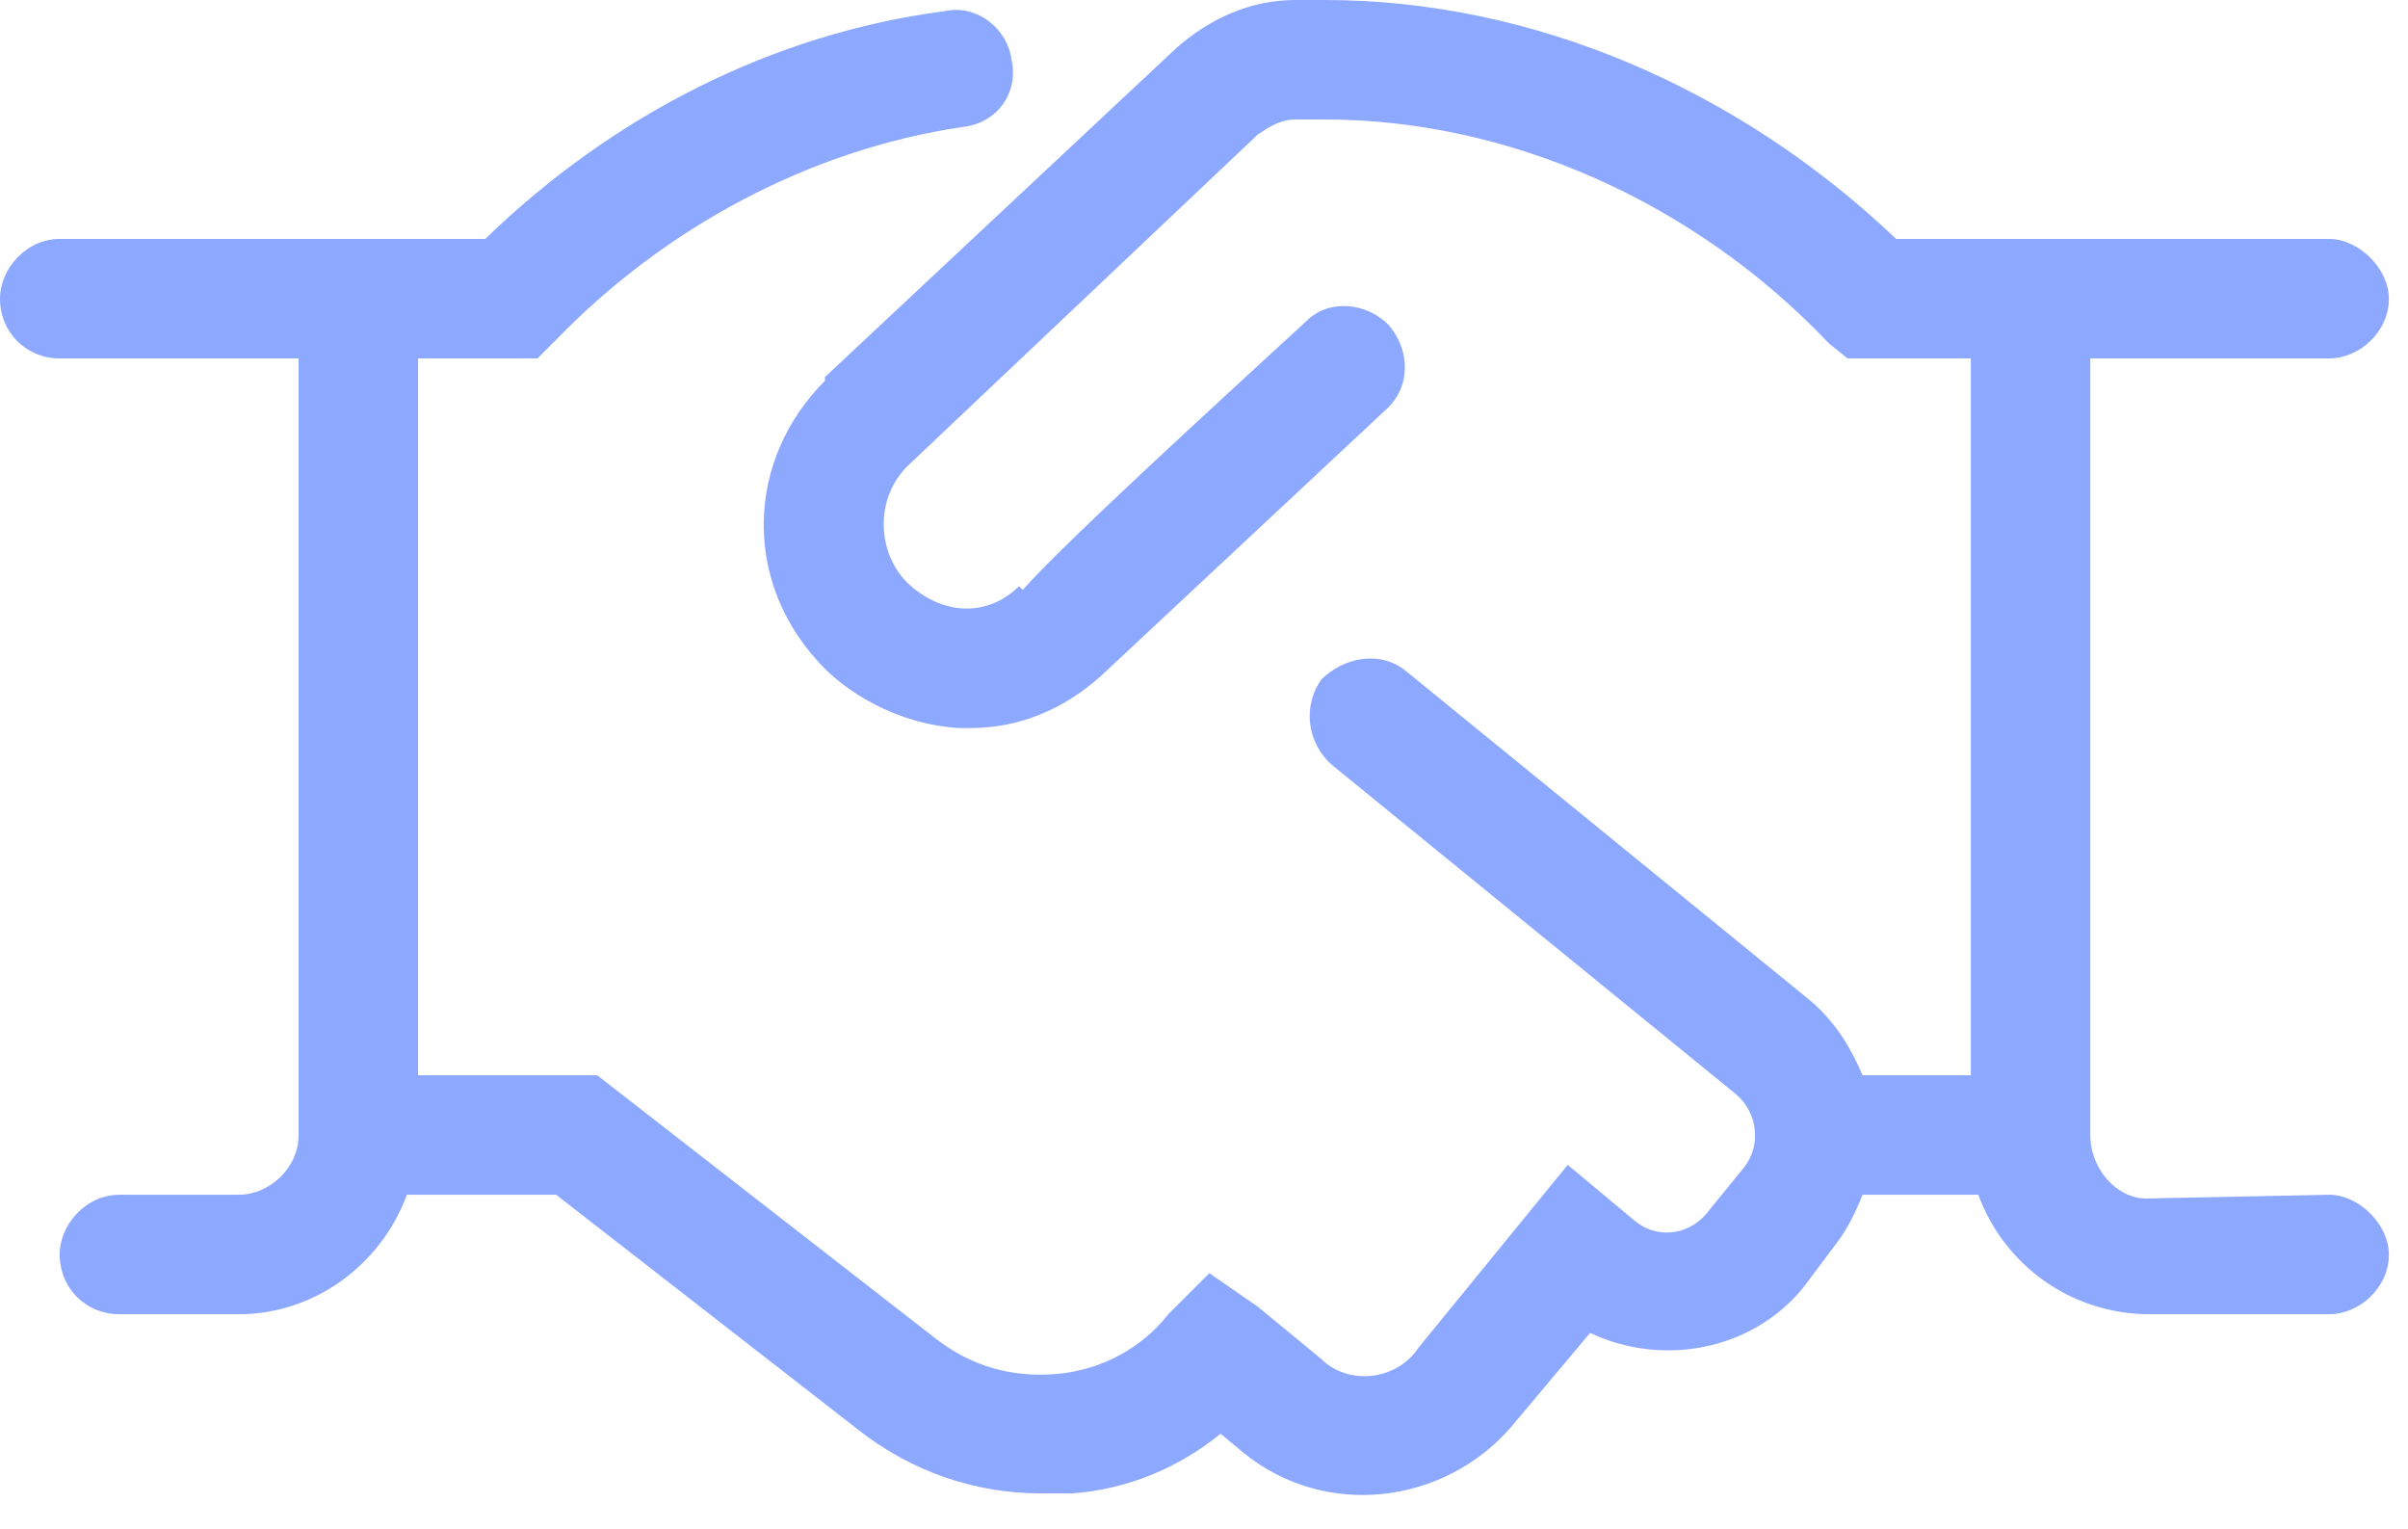 <svg width="63" height="40" viewBox="0 0 63 40" fill="none" xmlns="http://www.w3.org/2000/svg">
<path d="M62.5 32.812C62.5 33.691 61.719 34.375 60.938 34.375H56.25C54.199 34.375 52.441 33.105 51.758 31.25H48.73C48.535 31.738 48.34 32.129 48.047 32.52L47.168 33.691C45.801 35.352 43.457 35.742 41.602 34.863L39.551 37.305C37.793 39.355 34.668 39.746 32.52 37.988L31.934 37.5C30.859 38.379 29.492 38.965 28.027 39.062C27.734 39.062 27.441 39.062 27.246 39.062C25.488 39.062 23.828 38.477 22.461 37.402L14.551 31.25H10.645C9.961 33.105 8.203 34.375 6.25 34.375H3.125C2.246 34.375 1.562 33.691 1.562 32.812C1.562 32.031 2.246 31.25 3.125 31.25H6.25C7.031 31.25 7.812 30.566 7.812 29.688V9.375H1.562C0.684 9.375 0 8.691 0 7.812C0 7.031 0.684 6.25 1.562 6.25H12.695C16.016 3.027 20.215 0.879 24.707 0.293C25.586 0.098 26.367 0.781 26.465 1.562C26.66 2.441 26.074 3.223 25.195 3.32C21.191 3.906 17.383 5.957 14.551 8.887L14.062 9.375H10.938V28.125H15.625L24.414 34.961C25.391 35.742 26.465 36.035 27.637 35.938C28.809 35.84 29.883 35.254 30.566 34.375L31.641 33.301L32.91 34.18L34.57 35.547C35.254 36.23 36.523 36.133 37.109 35.254L41.016 30.469L42.773 31.934C43.359 32.422 44.238 32.324 44.727 31.641L45.605 30.566C46.094 29.98 45.996 29.102 45.41 28.613L34.863 20.02C34.18 19.434 34.082 18.457 34.57 17.773C35.156 17.188 36.133 16.992 36.816 17.578L47.363 26.172C48.047 26.758 48.438 27.441 48.73 28.125H51.562V9.375H48.34L47.852 8.984C44.336 5.273 39.453 3.125 34.668 3.125H33.887C33.496 3.125 33.203 3.32 32.91 3.516L23.828 12.109C22.852 12.988 22.949 14.453 23.73 15.234C23.926 15.43 24.512 15.918 25.293 15.918C25.781 15.918 26.27 15.723 26.66 15.332L26.758 15.43C27.539 14.551 29.492 12.695 34.18 8.398C34.766 7.812 35.742 7.91 36.328 8.496C36.914 9.18 36.914 10.156 36.23 10.742L28.809 17.676C27.832 18.555 26.66 19.043 25.391 19.043C25.293 19.043 25.195 19.043 25.098 19.043C23.438 18.945 22.07 18.066 21.387 17.285C19.434 15.137 19.531 12.012 21.582 9.961V9.863L30.762 1.27C31.641 0.488 32.715 0 33.887 0H34.668C40.137 0 45.508 2.344 49.609 6.25H60.938C61.719 6.25 62.5 7.031 62.5 7.812C62.5 8.691 61.719 9.375 60.938 9.375H54.688V29.688C54.688 30.566 55.371 31.348 56.152 31.348L60.938 31.25C61.719 31.25 62.5 32.031 62.5 32.812Z" fill="#8DA8FF"/>
</svg>
